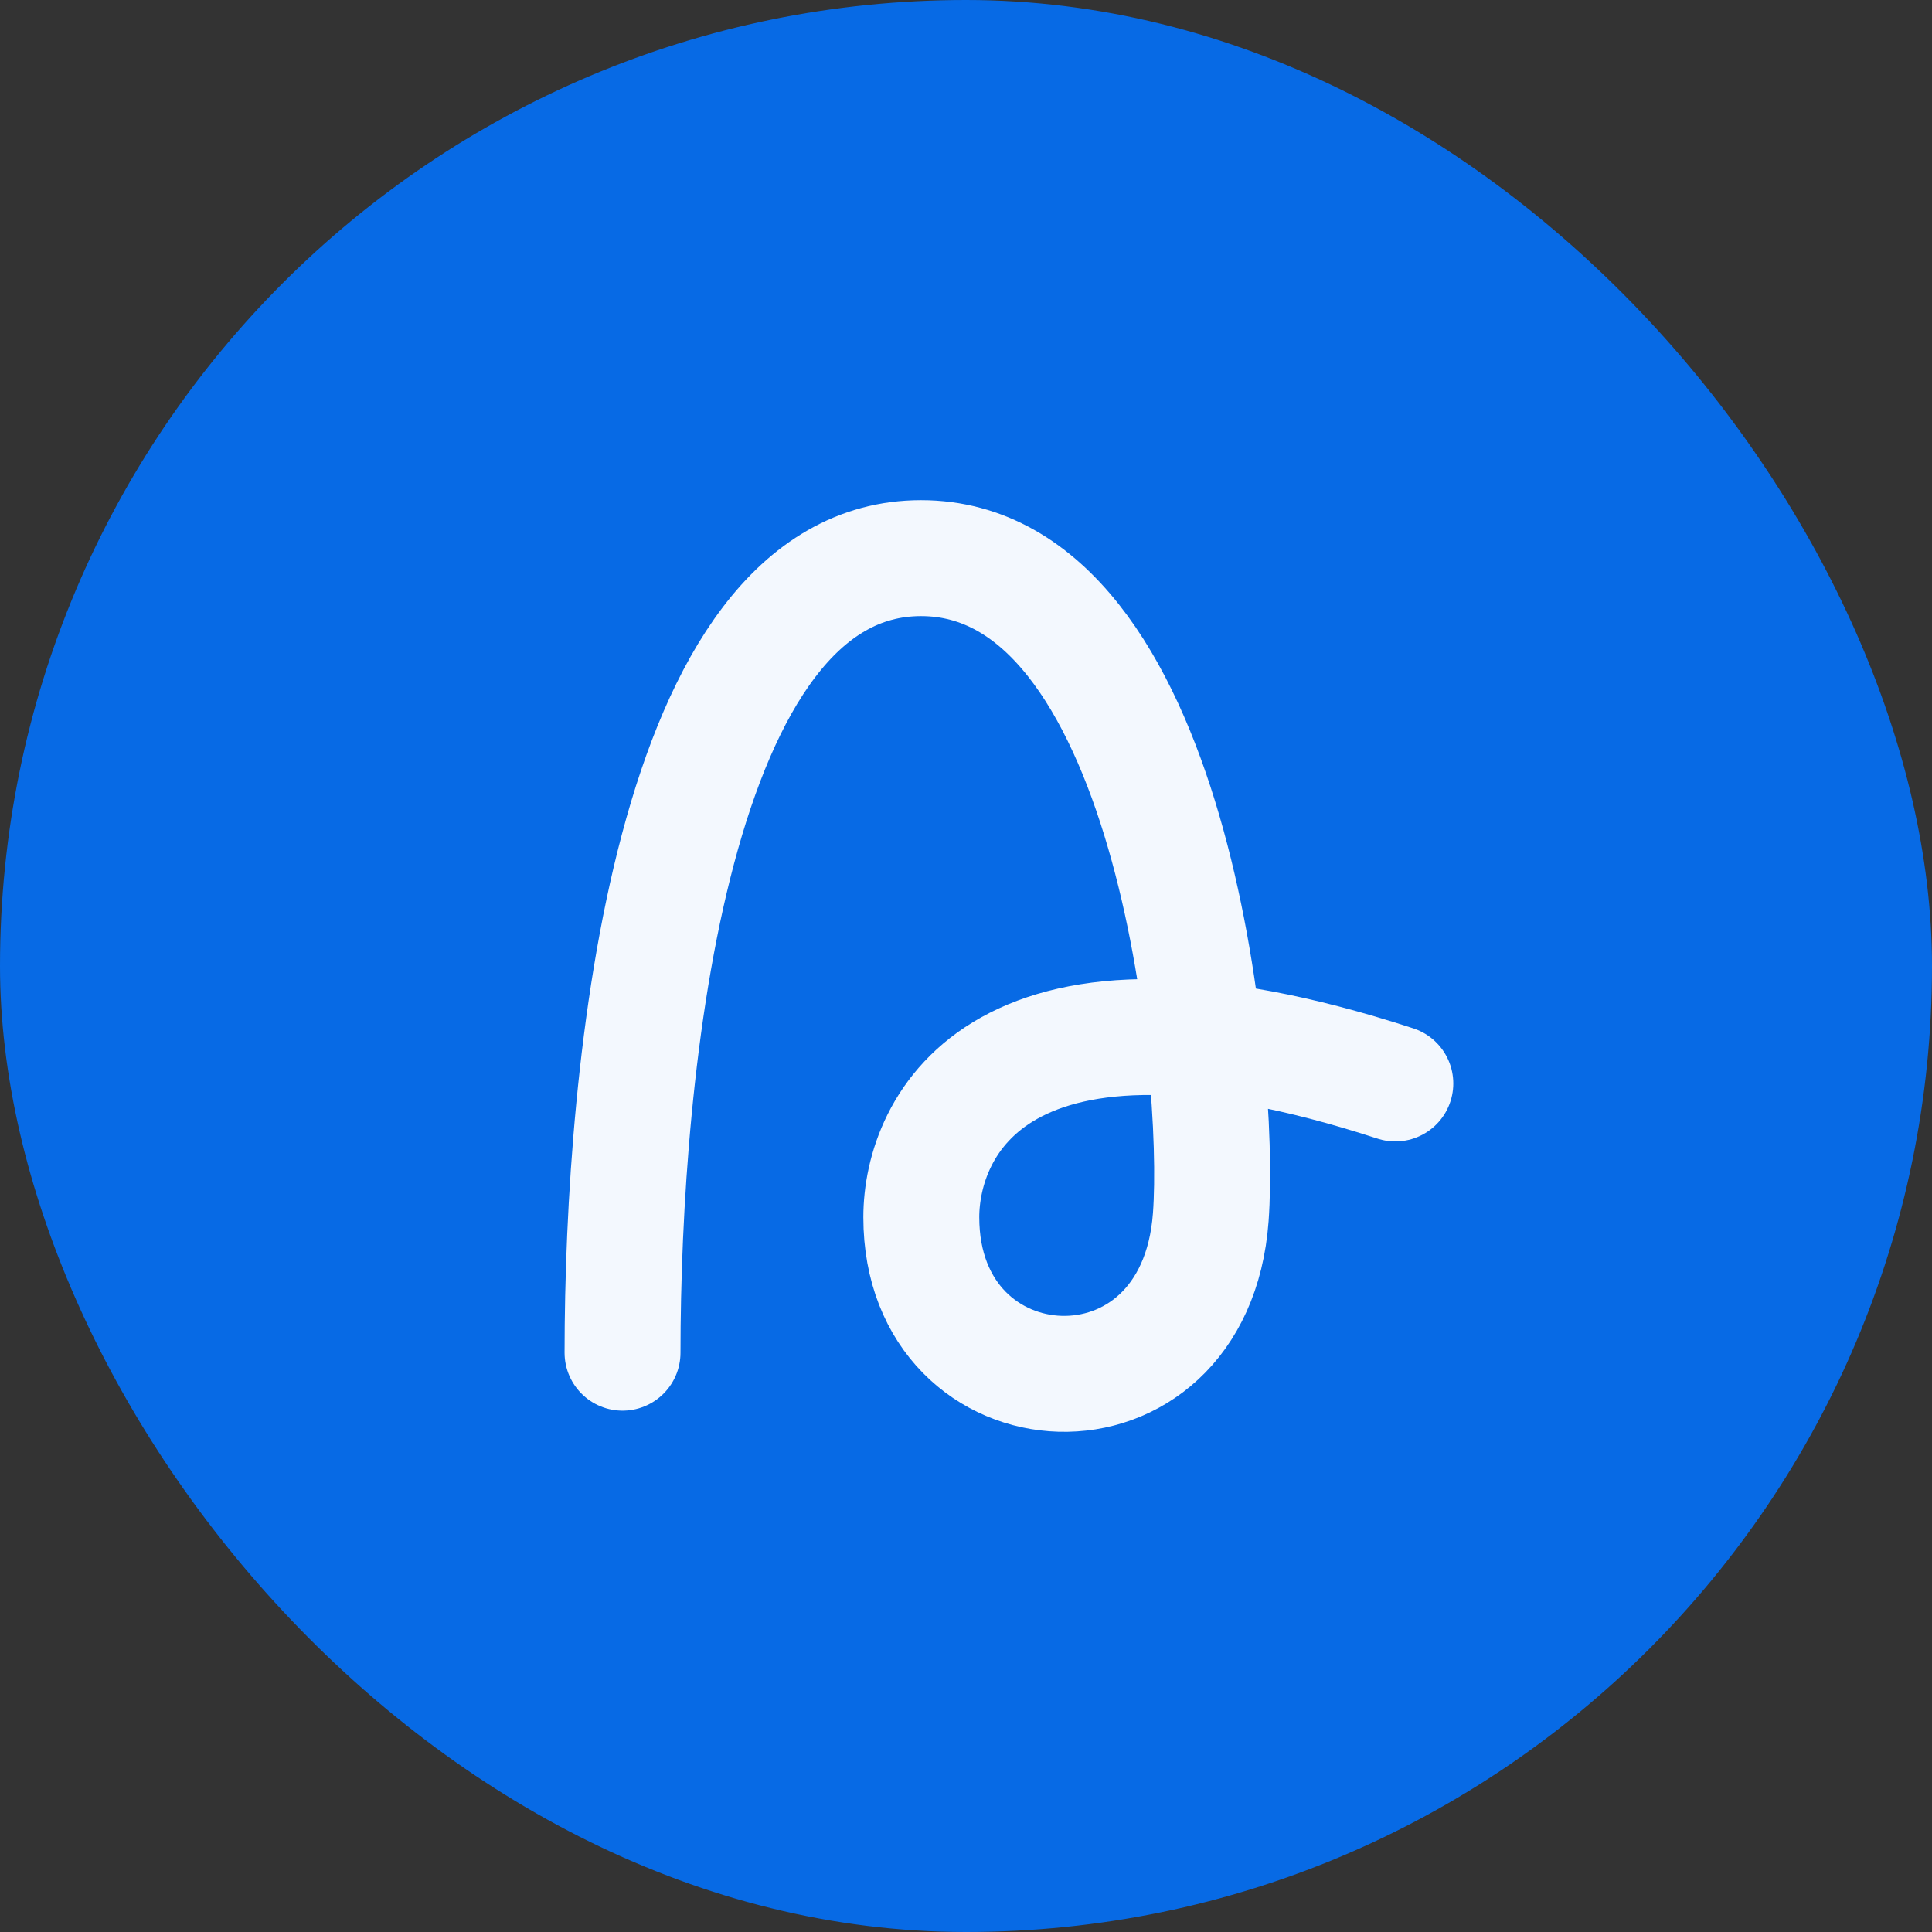 <?xml version="1.0" encoding="utf-8"?>
<svg xmlns="http://www.w3.org/2000/svg" fill="none" height="100%" overflow="visible" preserveAspectRatio="none" style="display: block;" viewBox="0 0 45 45" width="100%">
<rect x="0" y="0" width="45" height="45" fill="#333333" stroke="none"/>
<g id="Logo">
<rect fill="#0370F9" fill-opacity="0.9" height="45" rx="22.5" width="45"/>
<path d="M14.5 31.507C14.5 24.877 15.631 13 21.453 13C27.275 13 28.456 24.886 28.201 28.352C27.83 33.404 21.459 33.024 21.459 28.352C21.459 26.253 23.253 22.218 32.5 25.236" id="Vector" stroke="white" stroke-linecap="round" stroke-opacity="0.95" stroke-width="2.7"/>
</g>
</svg>